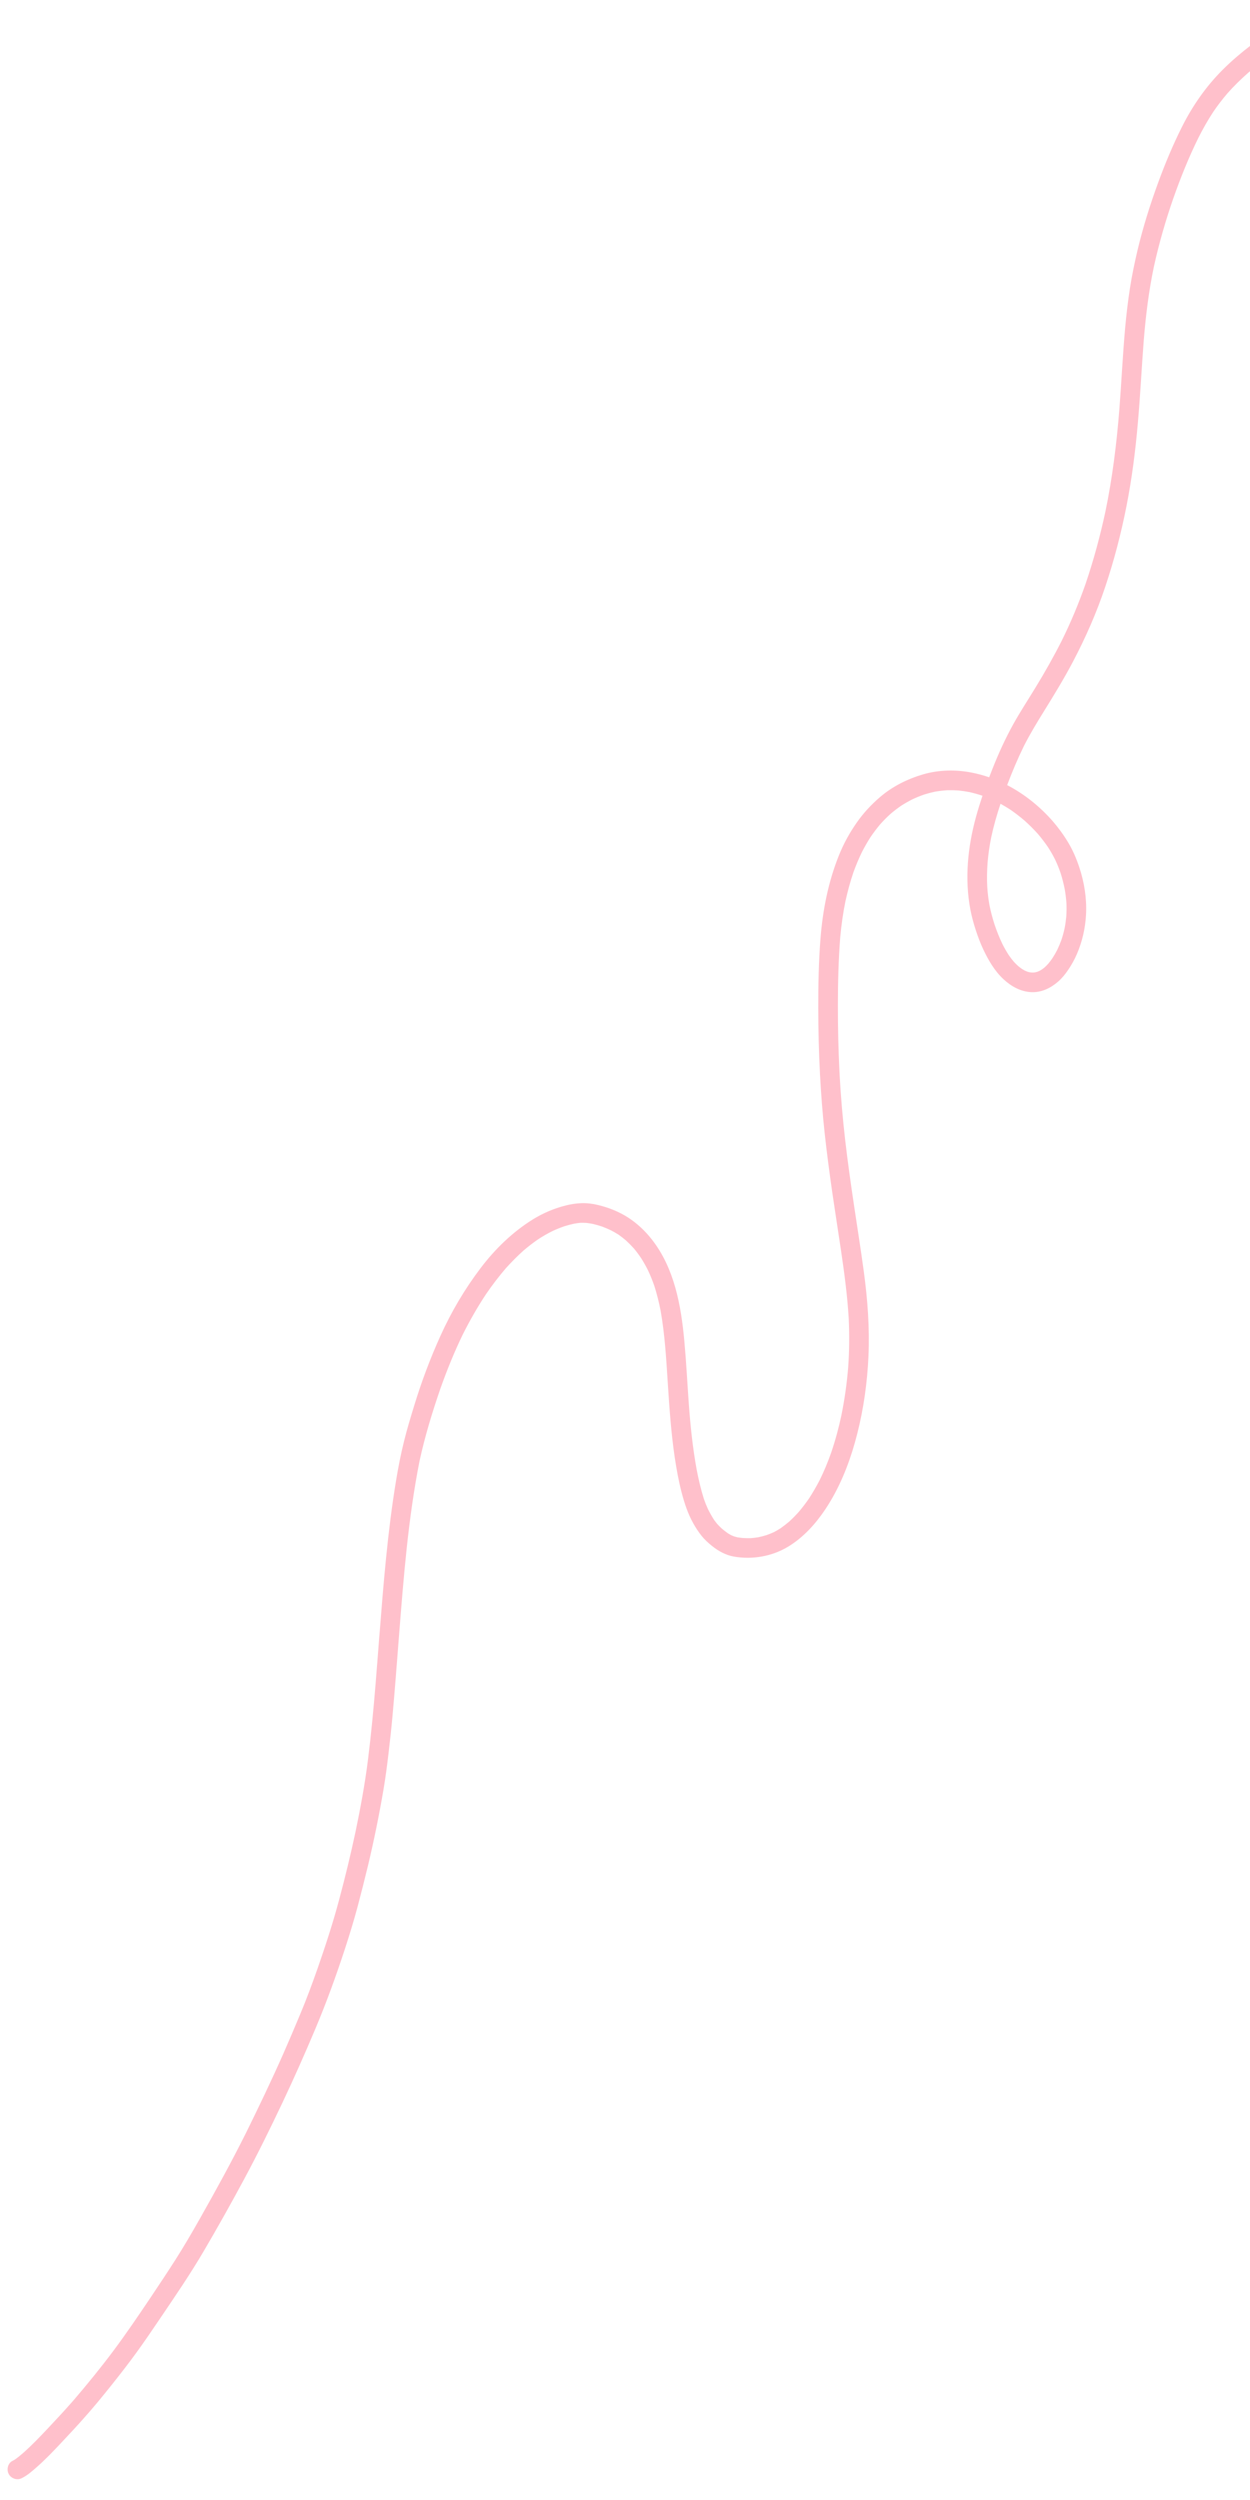 <svg xmlns="http://www.w3.org/2000/svg" xmlns:xlink="http://www.w3.org/1999/xlink" width="200" zoomAndPan="magnify" viewBox="0 0 150 300" height="400" preserveAspectRatio="xMidYMid meet" version="1.0"><defs><clipPath id="fc4914fa1f"><path d="M 0 2 L 150 2 L 150 298 L 0 298 Z M 0 2 " clip-rule="nonzero"/></clipPath><clipPath id="2dd5e00d58"><path d="M -32.117 275.707 L 151.793 -0.102 L 199.215 31.523 L 15.309 307.332 Z M -32.117 275.707 " clip-rule="nonzero"/></clipPath><clipPath id="9e2080c602"><path d="M -32.117 275.707 L 151.793 -0.102 L 199.215 31.523 L 15.309 307.332 Z M -32.117 275.707 " clip-rule="nonzero"/></clipPath><clipPath id="1977875ea9"><path d="M -31.758 275.172 L 151.551 0.258 L 199.219 32.043 L 15.906 306.953 Z M -31.758 275.172 " clip-rule="nonzero"/></clipPath><clipPath id="7c1b547d80"><path d="M -31.758 275.172 L 151.355 0.551 L 198.484 31.977 L 15.371 306.598 Z M -31.758 275.172 " clip-rule="nonzero"/></clipPath></defs><g clip-path="url(#fc4914fa1f)"><g clip-path="url(#2dd5e00d58)"><g clip-path="url(#9e2080c602)"><g clip-path="url(#1977875ea9)"><g clip-path="url(#7c1b547d80)"><path fill="#ffc0cb" d="M 126.281 115 C 126.496 114.672 126.688 114.336 126.867 113.988 C 127.055 113.598 127.219 113.203 127.367 112.797 C 127.523 112.332 127.652 111.859 127.754 111.383 C 127.844 110.922 127.91 110.457 127.953 109.992 C 127.988 109.453 127.996 108.922 127.973 108.387 C 127.934 107.82 127.863 107.258 127.766 106.699 C 127.637 106.047 127.473 105.402 127.27 104.766 C 127.078 104.207 126.859 103.664 126.605 103.133 C 126.348 102.621 126.062 102.125 125.75 101.645 C 125.375 101.098 124.977 100.578 124.547 100.07 C 124.52 100.039 124.488 100.008 124.461 99.973 C 124.461 99.977 124.461 99.977 124.465 99.98 C 123.984 99.449 123.473 98.945 122.941 98.469 C 122.391 98 121.824 97.562 121.23 97.152 C 120.848 96.906 120.457 96.672 120.062 96.453 C 119.621 97.777 119.234 99.121 118.945 100.484 C 118.742 101.48 118.598 102.484 118.512 103.496 C 118.441 104.457 118.418 105.422 118.469 106.383 C 118.512 107.125 118.602 107.859 118.73 108.59 C 118.891 109.391 119.098 110.18 119.352 110.961 C 119.621 111.754 119.93 112.535 120.293 113.289 C 120.527 113.754 120.785 114.203 121.066 114.637 C 121.254 114.906 121.449 115.164 121.66 115.41 C 121.824 115.59 121.996 115.762 122.18 115.926 C 122.324 116.047 122.477 116.16 122.629 116.27 C 122.742 116.34 122.852 116.406 122.969 116.469 C 123.07 116.516 123.176 116.559 123.285 116.602 C 123.363 116.625 123.441 116.648 123.523 116.668 C 123.609 116.684 123.691 116.695 123.777 116.703 C 123.852 116.707 123.926 116.707 124 116.707 C 124.078 116.699 124.152 116.691 124.227 116.68 C 124.312 116.66 124.398 116.641 124.484 116.613 C 124.57 116.582 124.648 116.547 124.727 116.512 C 124.832 116.457 124.934 116.398 125.031 116.332 C 125.145 116.254 125.25 116.172 125.355 116.086 C 125.508 115.949 125.648 115.801 125.789 115.648 C 125.965 115.441 126.125 115.223 126.281 115 Z M 94.586 185.594 C 92.656 186.766 90.297 187.18 88.078 186.793 C 87.086 186.621 86.191 186.121 85.418 185.496 C 84.98 185.141 84.551 184.754 84.199 184.312 C 83.816 183.836 83.488 183.332 83.191 182.797 C 82.543 181.648 82.137 180.395 81.801 179.125 C 81.438 177.738 81.184 176.316 80.969 174.898 C 80.527 171.914 80.324 168.906 80.129 165.895 C 79.945 163.016 79.777 160.125 79.273 157.277 C 79.074 156.273 78.832 155.285 78.52 154.309 C 78.301 153.684 78.055 153.062 77.77 152.465 C 77.777 152.469 77.781 152.477 77.781 152.488 C 77.777 152.477 77.773 152.465 77.766 152.453 C 77.75 152.418 77.73 152.383 77.715 152.344 C 77.727 152.371 77.742 152.402 77.758 152.434 C 77.508 151.938 77.238 151.457 76.941 150.988 C 76.672 150.582 76.383 150.195 76.07 149.82 C 75.766 149.48 75.445 149.156 75.109 148.848 C 74.832 148.613 74.547 148.391 74.254 148.18 C 73.945 147.984 73.633 147.801 73.309 147.637 C 72.965 147.473 72.617 147.324 72.262 147.191 C 71.898 147.07 71.535 146.965 71.164 146.875 C 70.902 146.824 70.645 146.785 70.383 146.75 C 70.137 146.734 69.895 146.734 69.645 146.738 C 69.387 146.766 69.133 146.797 68.883 146.844 C 68.492 146.93 68.113 147.031 67.734 147.148 C 67.25 147.316 66.781 147.504 66.312 147.719 C 65.711 148.02 65.129 148.352 64.566 148.723 C 63.953 149.145 63.375 149.594 62.812 150.074 C 62.066 150.746 61.367 151.453 60.695 152.199 C 59.848 153.188 59.062 154.219 58.324 155.297 C 57.289 156.859 56.367 158.48 55.527 160.152 C 54.508 162.258 53.633 164.418 52.852 166.621 C 51.867 169.48 50.98 172.387 50.34 175.344 C 48.977 182.246 48.434 189.281 47.883 196.285 C 47.883 196.254 47.887 196.219 47.891 196.184 C 47.879 196.301 47.867 196.422 47.863 196.539 C 47.863 196.535 47.863 196.535 47.863 196.531 C 47.809 197.234 47.754 197.938 47.699 198.645 C 47.672 198.996 47.641 199.352 47.617 199.703 C 47.613 199.711 47.617 199.715 47.613 199.719 C 47.613 199.77 47.609 199.82 47.602 199.867 C 47.598 199.895 47.598 199.926 47.594 199.953 C 47.59 199.988 47.59 200.023 47.586 200.062 C 47.586 200.066 47.586 200.078 47.586 200.082 C 47.582 200.125 47.578 200.164 47.574 200.207 C 47.547 200.566 47.52 200.926 47.492 201.285 C 47.367 202.84 47.238 204.398 47.098 205.953 C 46.965 207.426 46.801 208.895 46.629 210.363 C 46.457 211.828 46.266 213.293 46.02 214.746 C 45.504 217.777 44.891 220.797 44.18 223.789 C 43.773 225.484 43.344 227.172 42.898 228.855 C 42.453 230.52 41.945 232.164 41.414 233.801 C 40.344 237.074 39.172 240.309 37.836 243.477 C 36.586 246.445 35.281 249.391 33.902 252.305 C 32.43 255.41 30.914 258.496 29.285 261.523 C 27.73 264.414 26.125 267.281 24.465 270.109 C 22.852 272.863 21.043 275.508 19.258 278.148 C 18.312 279.547 17.367 280.941 16.375 282.309 C 15.387 283.672 14.352 284.996 13.301 286.316 C 12.781 286.965 12.258 287.609 11.727 288.25 C 11.48 288.551 11.23 288.844 10.977 289.137 C 10.863 289.27 10.75 289.406 10.633 289.535 C 10.559 289.621 10.488 289.707 10.41 289.785 C 10.355 289.852 10.297 289.918 10.238 289.984 C 9.285 291.074 8.293 292.129 7.301 293.184 C 6.375 294.172 5.434 295.156 4.418 296.047 C 3.875 296.523 3.32 297.023 2.672 297.348 C 2.648 297.359 2.621 297.375 2.594 297.387 C 2.57 297.398 2.547 297.406 2.527 297.418 C 2 297.652 1.344 297.402 1.066 296.914 C 0.758 296.383 0.922 295.594 1.496 295.309 C 1.613 295.25 1.719 295.188 1.828 295.117 C 2.199 294.855 2.543 294.562 2.883 294.266 C 3.848 293.398 4.746 292.465 5.637 291.52 C 6.609 290.484 7.586 289.445 8.527 288.375 C 8.664 288.219 8.801 288.062 8.938 287.906 C 8.914 287.934 8.891 287.961 8.867 287.988 C 10.504 286.078 12.098 284.117 13.605 282.102 C 15.176 279.992 16.652 277.816 18.117 275.633 C 18.09 275.676 18.062 275.715 18.035 275.758 C 19.043 274.246 20.055 272.734 21.031 271.203 C 22.066 269.582 23.035 267.918 23.98 266.246 C 25.91 262.836 27.797 259.402 29.547 255.895 C 29.523 255.941 29.5 255.984 29.48 256.031 C 31.035 252.875 32.555 249.707 33.98 246.488 C 34.68 244.895 35.363 243.293 36.031 241.688 C 36.785 239.891 37.461 238.062 38.105 236.227 C 38.105 236.234 38.102 236.242 38.098 236.254 C 39.051 233.508 39.957 230.75 40.703 227.941 C 41.426 225.242 42.086 222.523 42.668 219.789 C 42.656 219.84 42.648 219.887 42.637 219.938 C 43.246 217.016 43.793 214.082 44.164 211.117 C 44.543 208.098 44.824 205.07 45.074 202.039 C 45.129 201.34 45.184 200.641 45.238 199.941 C 45.246 199.809 45.262 199.668 45.273 199.531 C 45.273 199.496 45.277 199.465 45.281 199.43 C 45.297 199.195 45.316 198.957 45.336 198.723 C 45.398 197.895 45.465 197.07 45.527 196.242 C 45.527 196.273 45.523 196.309 45.523 196.34 C 46.012 190.094 46.508 183.836 47.531 177.648 C 47.793 176.07 48.094 174.504 48.484 172.953 C 48.84 171.504 49.273 170.078 49.711 168.652 C 50.582 165.797 51.629 163.008 52.859 160.289 C 54.152 157.426 55.762 154.695 57.656 152.195 C 59.402 149.887 61.508 147.836 63.969 146.312 C 65.168 145.57 66.508 145.004 67.875 144.66 C 68.484 144.508 69.102 144.406 69.73 144.383 C 70.41 144.355 71.109 144.438 71.773 144.602 C 73.043 144.91 74.277 145.398 75.379 146.109 C 76.469 146.816 77.426 147.719 78.223 148.738 C 80.934 152.195 81.73 156.664 82.121 160.93 C 82.355 163.469 82.48 166.016 82.664 168.559 C 82.855 171.16 83.129 173.758 83.594 176.32 C 83.824 177.52 84.098 178.703 84.465 179.867 C 84.609 180.285 84.773 180.691 84.957 181.094 C 85.18 181.539 85.422 181.969 85.691 182.391 C 85.805 182.547 85.926 182.703 86.047 182.855 C 86.23 183.059 86.418 183.246 86.617 183.43 C 86.855 183.633 87.102 183.82 87.359 184.004 C 87.48 184.078 87.605 184.152 87.738 184.223 C 87.852 184.273 87.965 184.32 88.082 184.367 C 88.215 184.406 88.348 184.441 88.484 184.477 C 88.707 184.512 88.926 184.539 89.148 184.562 C 89.465 184.578 89.781 184.586 90.098 184.578 C 90.402 184.555 90.703 184.52 91.004 184.469 C 91.344 184.398 91.676 184.309 92.004 184.207 C 92.305 184.102 92.594 183.98 92.879 183.852 C 93.152 183.707 93.418 183.555 93.676 183.387 C 94.031 183.137 94.371 182.871 94.699 182.594 C 95.098 182.23 95.473 181.848 95.836 181.445 C 96.285 180.918 96.699 180.371 97.09 179.805 C 97.551 179.094 97.969 178.367 98.359 177.617 C 98.883 176.559 99.336 175.465 99.73 174.348 C 100.238 172.863 100.645 171.352 100.973 169.816 C 100.961 169.867 100.953 169.914 100.941 169.965 C 101.352 167.973 101.633 165.969 101.793 163.941 C 101.789 163.992 101.785 164.043 101.781 164.094 C 101.922 162.121 101.938 160.148 101.844 158.176 C 101.68 155.453 101.32 152.758 100.922 150.062 C 100.574 147.727 100.207 145.391 99.867 143.051 C 99.531 140.707 99.219 138.355 98.961 136 C 98.703 133.629 98.523 131.246 98.395 128.859 C 98.395 128.867 98.398 128.875 98.398 128.883 C 98.258 126.238 98.195 123.586 98.191 120.934 C 98.188 118.172 98.242 115.398 98.457 112.648 C 98.723 109.234 99.383 105.863 100.656 102.68 C 101.215 101.277 101.953 99.926 102.82 98.695 C 103.609 97.566 104.539 96.566 105.582 95.668 C 107.082 94.375 108.898 93.469 110.789 92.918 C 112.648 92.379 114.668 92.336 116.562 92.703 C 117.289 92.844 118.004 93.035 118.699 93.277 C 118.828 92.941 118.961 92.602 119.094 92.266 C 119.816 90.43 120.637 88.633 121.594 86.902 C 122.426 85.41 123.363 83.98 124.25 82.523 C 125.387 80.668 126.453 78.777 127.434 76.836 C 127.41 76.879 127.391 76.922 127.367 76.969 C 128.477 74.734 129.438 72.438 130.262 70.082 C 131.246 67.191 132.039 64.25 132.676 61.266 C 132.664 61.316 132.652 61.363 132.645 61.414 C 133.488 57.352 133.996 53.242 134.324 49.105 C 134.324 49.121 134.324 49.141 134.32 49.16 C 134.574 45.871 134.727 42.574 135.023 39.289 C 135.168 37.715 135.352 36.145 135.594 34.582 C 135.828 33.074 136.141 31.578 136.488 30.09 C 137.148 27.305 138.008 24.562 138.992 21.879 C 139.824 19.605 140.758 17.371 141.844 15.207 C 143.109 12.691 144.719 10.371 146.715 8.379 C 148.816 6.277 151.234 4.527 153.715 2.902 C 154.25 2.551 155.016 2.805 155.32 3.336 C 155.477 3.605 155.52 3.938 155.438 4.238 C 155.352 4.547 155.152 4.77 154.891 4.941 C 154.672 5.086 154.457 5.227 154.242 5.371 C 154.285 5.34 154.328 5.312 154.371 5.285 C 152.766 6.359 151.215 7.5 149.75 8.762 C 149.777 8.738 149.805 8.715 149.832 8.691 C 149.801 8.715 149.77 8.742 149.742 8.77 C 149.734 8.773 149.723 8.785 149.715 8.793 C 149.723 8.785 149.73 8.777 149.742 8.77 C 148.879 9.531 148.059 10.336 147.293 11.199 C 146.699 11.895 146.141 12.621 145.625 13.375 C 144.934 14.422 144.32 15.512 143.762 16.629 C 143.777 16.598 143.789 16.566 143.809 16.535 C 142.637 18.906 141.656 21.363 140.781 23.852 C 140.797 23.805 140.812 23.758 140.828 23.711 C 139.883 26.43 139.082 29.195 138.465 32.012 C 137.848 34.945 137.488 37.914 137.246 40.906 C 136.992 44.188 136.836 47.477 136.543 50.758 C 136.254 54.113 135.824 57.461 135.172 60.77 C 134.527 64.039 133.688 67.266 132.629 70.422 C 131.594 73.516 130.285 76.492 128.77 79.375 C 127.695 81.418 126.496 83.383 125.281 85.34 C 124.43 86.711 123.594 88.09 122.863 89.535 C 122.117 91.059 121.457 92.625 120.859 94.215 C 122.922 95.281 124.773 96.773 126.309 98.52 C 127.016 99.336 127.645 100.199 128.195 101.121 C 128.738 102.031 129.16 103.012 129.496 104.016 C 130.113 105.852 130.426 107.816 130.324 109.746 C 130.238 111.383 129.875 112.984 129.227 114.488 C 128.941 115.152 128.59 115.781 128.188 116.375 C 127.844 116.887 127.449 117.375 126.988 117.781 C 126.09 118.57 124.98 119.113 123.758 119.059 C 122.484 119 121.363 118.375 120.441 117.527 C 119.359 116.531 118.609 115.234 117.988 113.918 C 117.641 113.18 117.355 112.41 117.098 111.633 C 116.84 110.84 116.617 110.031 116.457 109.211 C 115.738 105.496 116.125 101.645 117.121 98.02 C 117.355 97.168 117.617 96.324 117.898 95.488 C 117.879 95.48 117.863 95.477 117.84 95.469 C 117.34 95.305 116.832 95.164 116.316 95.047 C 115.879 94.965 115.441 94.902 115 94.855 C 114.562 94.828 114.125 94.816 113.68 94.828 C 113.18 94.859 112.688 94.918 112.191 95.004 C 111.754 95.098 111.324 95.211 110.898 95.344 C 110.383 95.523 109.887 95.727 109.402 95.961 C 108.992 96.172 108.594 96.398 108.203 96.645 C 107.73 96.965 107.281 97.309 106.848 97.68 C 106.41 98.078 105.996 98.5 105.602 98.941 C 105.195 99.43 104.816 99.934 104.457 100.461 C 104.086 101.043 103.746 101.637 103.43 102.254 C 103.047 103.043 102.711 103.852 102.41 104.68 C 102.027 105.809 101.719 106.953 101.461 108.113 C 101.465 108.082 101.473 108.043 101.48 108.012 C 101.172 109.5 100.961 111 100.824 112.516 C 100.617 115.211 100.551 117.914 100.547 120.613 C 100.543 123.289 100.605 125.961 100.738 128.629 C 100.742 128.754 100.75 128.875 100.758 128.996 C 100.758 128.988 100.758 128.98 100.754 128.977 C 100.898 131.594 101.121 134.207 101.422 136.809 C 101.73 139.477 102.109 142.137 102.504 144.789 C 102.891 147.387 103.305 149.977 103.656 152.578 C 104.113 155.949 104.367 159.355 104.215 162.758 C 104.074 165.891 103.641 169.02 102.867 172.059 C 102.16 174.852 101.156 177.602 99.684 180.09 C 99.48 180.434 99.266 180.777 99.043 181.113 C 97.863 182.879 96.402 184.492 94.586 185.594 " fill-opacity="1" fill-rule="nonzero"/></g></g></g></g></g></svg>